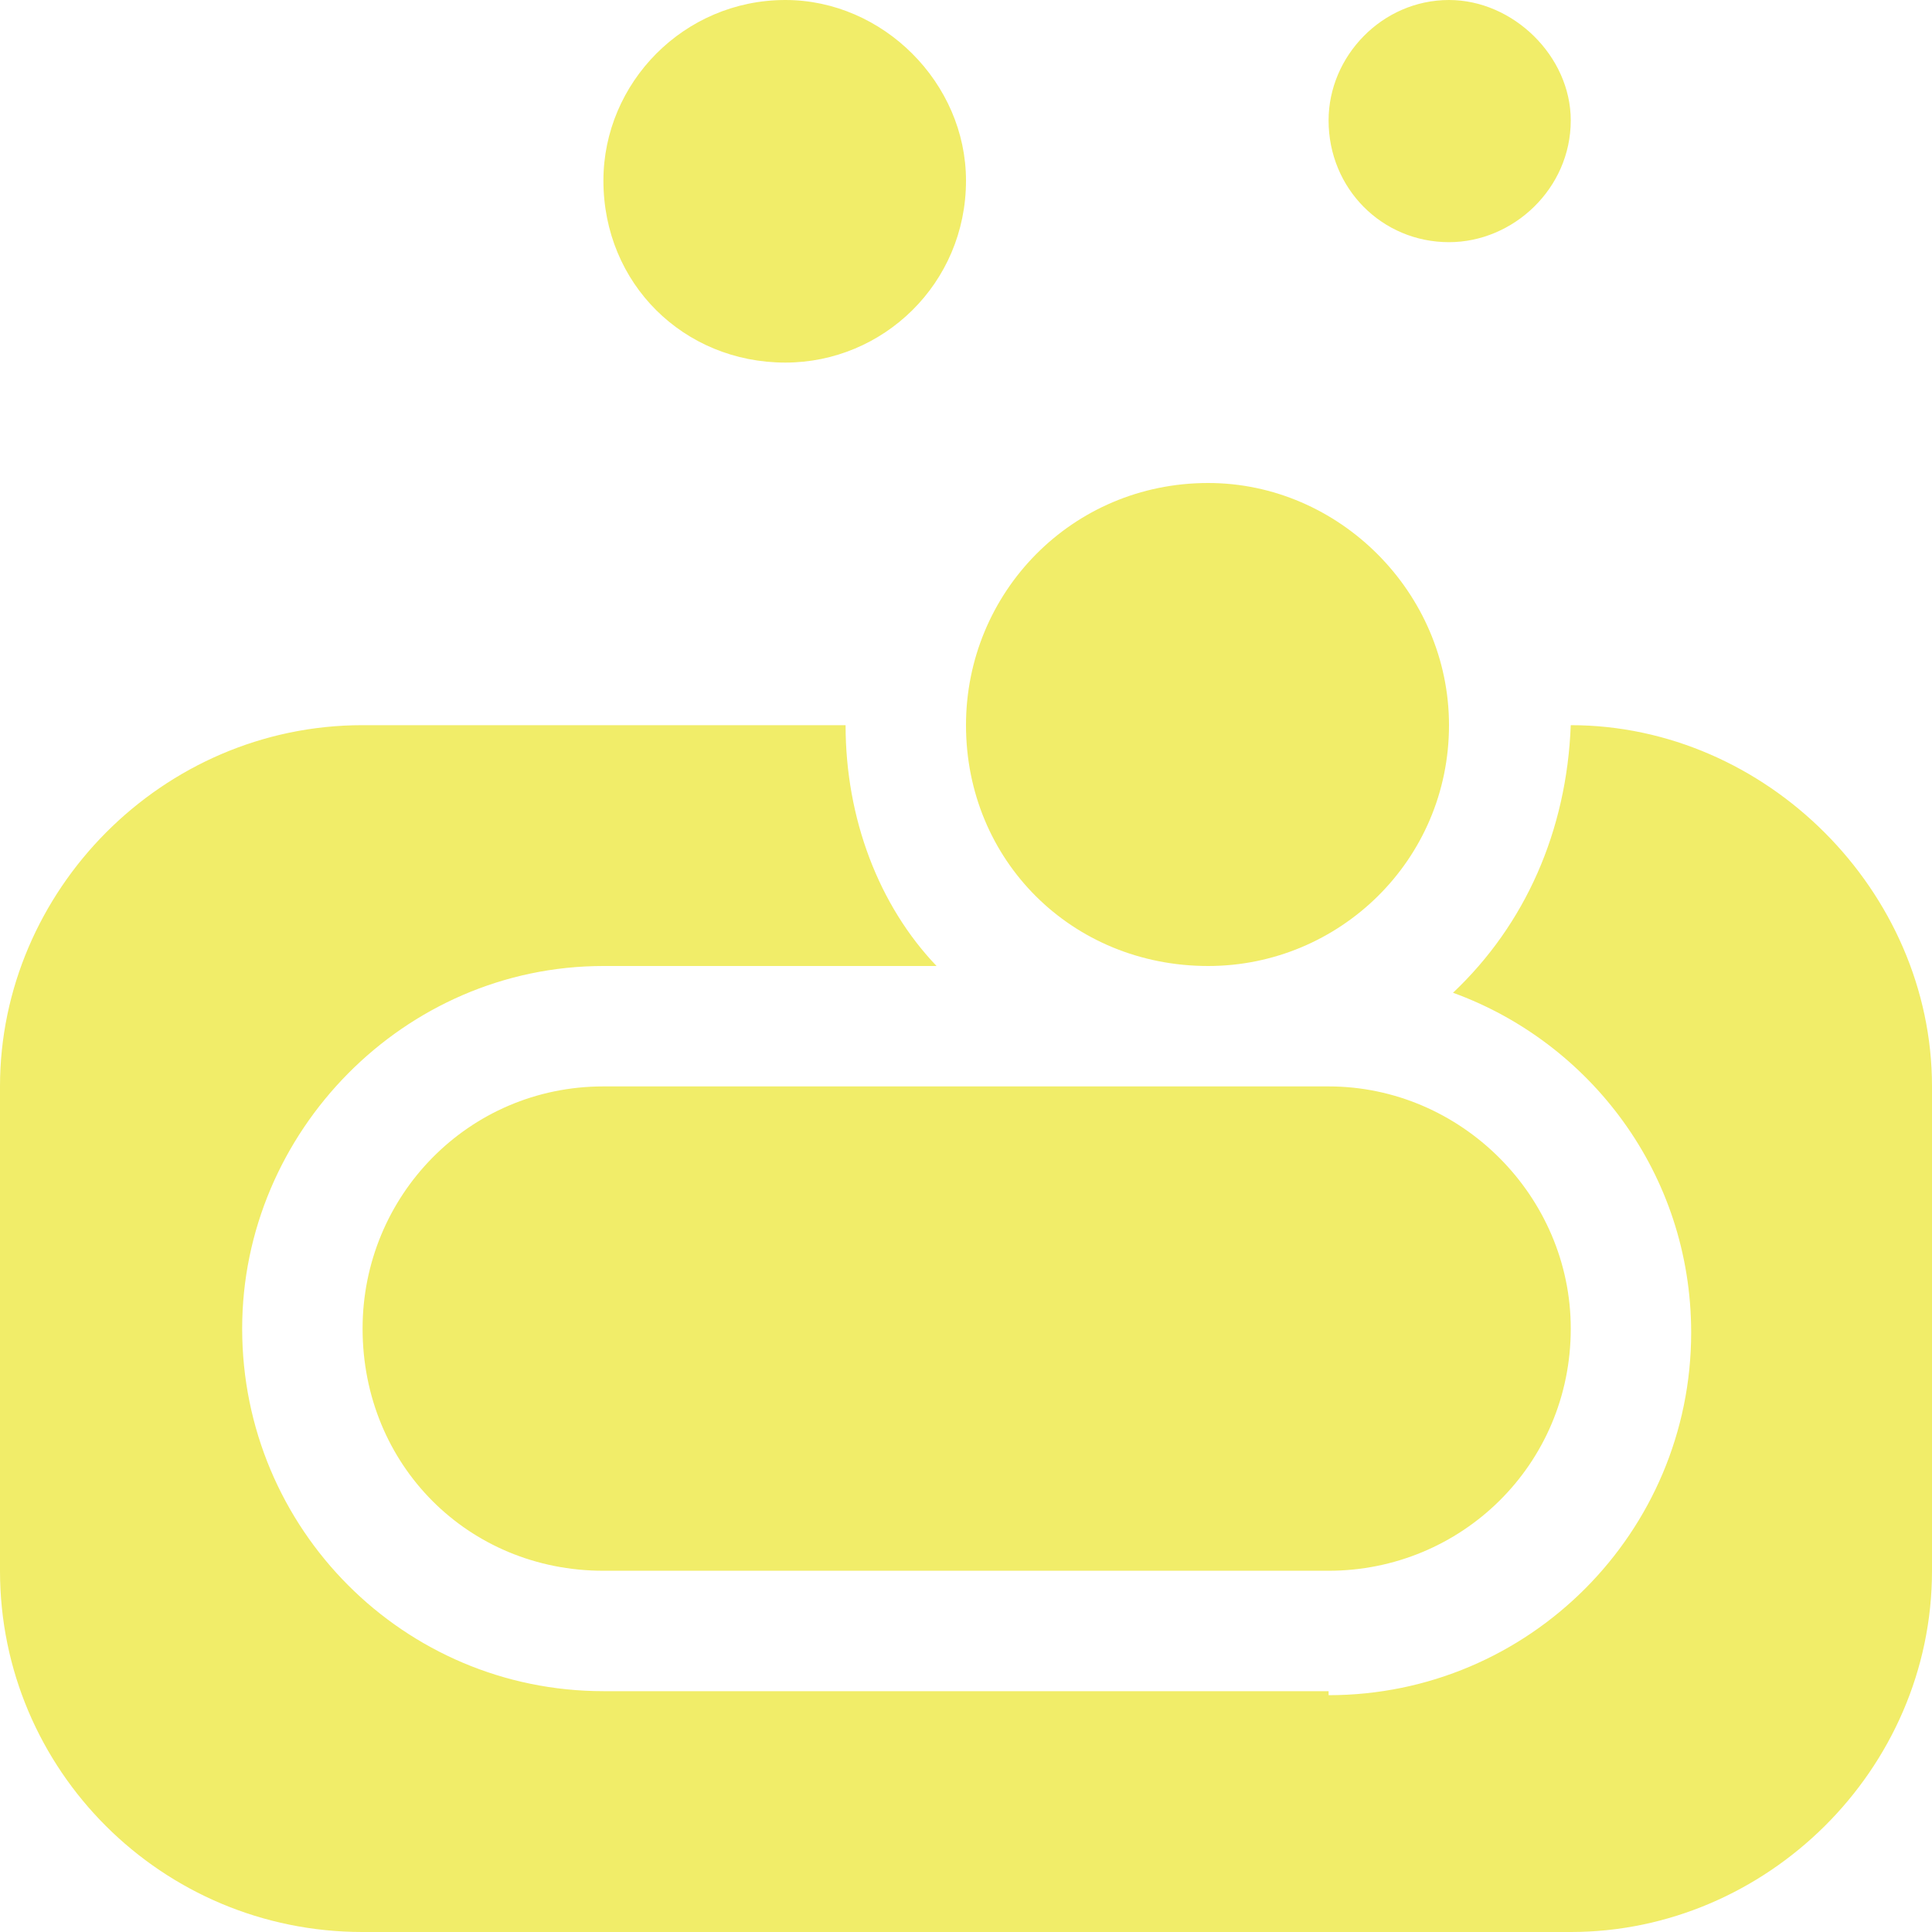 <?xml version="1.0" encoding="UTF-8"?>
<!DOCTYPE svg PUBLIC "-//W3C//DTD SVG 1.1//EN" "http://www.w3.org/Graphics/SVG/1.1/DTD/svg11.dtd">
<!-- Creator: CorelDRAW -->
<svg xmlns="http://www.w3.org/2000/svg" xml:space="preserve" width="32px" height="32px" version="1.1" style="shape-rendering:geometricPrecision; text-rendering:geometricPrecision; image-rendering:optimizeQuality; fill-rule:evenodd; clip-rule:evenodd"
viewBox="0 0 14.44 14.44"
 xmlns:xlink="http://www.w3.org/1999/xlink"
 xmlns:xodm="http://www.corel.com/coreldraw/odm/2003">
 <defs>
  <style type="text/css">
   <![CDATA[
    .fil0 {fill:#F1ED69;fill-rule:nonzero}
   ]]>
  </style>
 </defs>
 <g id="Layer_x0020_1">
  <path id="satisfaction-icon.svg" class="fil0" d="M11.74 5.42c1.46,0 2.7,1.24 2.7,2.7l0 3.62c0,1.49 -1.24,2.7 -2.7,2.7l-9.03 0c-1.5,0 -2.71,-1.21 -2.71,-2.7l0 -3.62c0,-1.46 1.21,-2.7 2.71,-2.7l3.61 0c0,0.7 0.25,1.35 0.68,1.8l-2.49 0c-1.49,0 -2.7,1.24 -2.7,2.71 0,1.5 1.21,2.71 2.7,2.71l5.42 0 0 0.03c1.5,0 2.71,-1.22 2.71,-2.71 0,-1.19 -0.76,-2.17 -1.78,-2.54 0.54,-0.51 0.85,-1.21 0.88,-2zm-2.71 1.8c-1.02,0 -1.81,-0.79 -1.81,-1.8 0,-0.99 0.79,-1.81 1.81,-1.81 0.98,0 1.8,0.82 1.8,1.81 0,1.01 -0.82,1.8 -1.8,1.8zm-3.16 -4.51c-0.76,0 -1.36,-0.59 -1.36,-1.36 0,-0.73 0.6,-1.35 1.36,-1.35 0.73,0 1.35,0.62 1.35,1.35 0,0.77 -0.62,1.36 -1.35,1.36zm4.96 -0.9c-0.5,0 -0.9,-0.4 -0.9,-0.91 0,-0.48 0.4,-0.9 0.9,-0.9 0.48,0 0.91,0.42 0.91,0.9 0,0.51 -0.43,0.91 -0.91,0.91zm-6.32 6.31l5.42 0c0.99,0 1.81,0.82 1.81,1.81 0,1.02 -0.82,1.81 -1.81,1.81l-5.42 0c-1.01,0 -1.8,-0.79 -1.8,-1.81 0,-0.99 0.79,-1.81 1.8,-1.81z"/>
 </g>
</svg>
